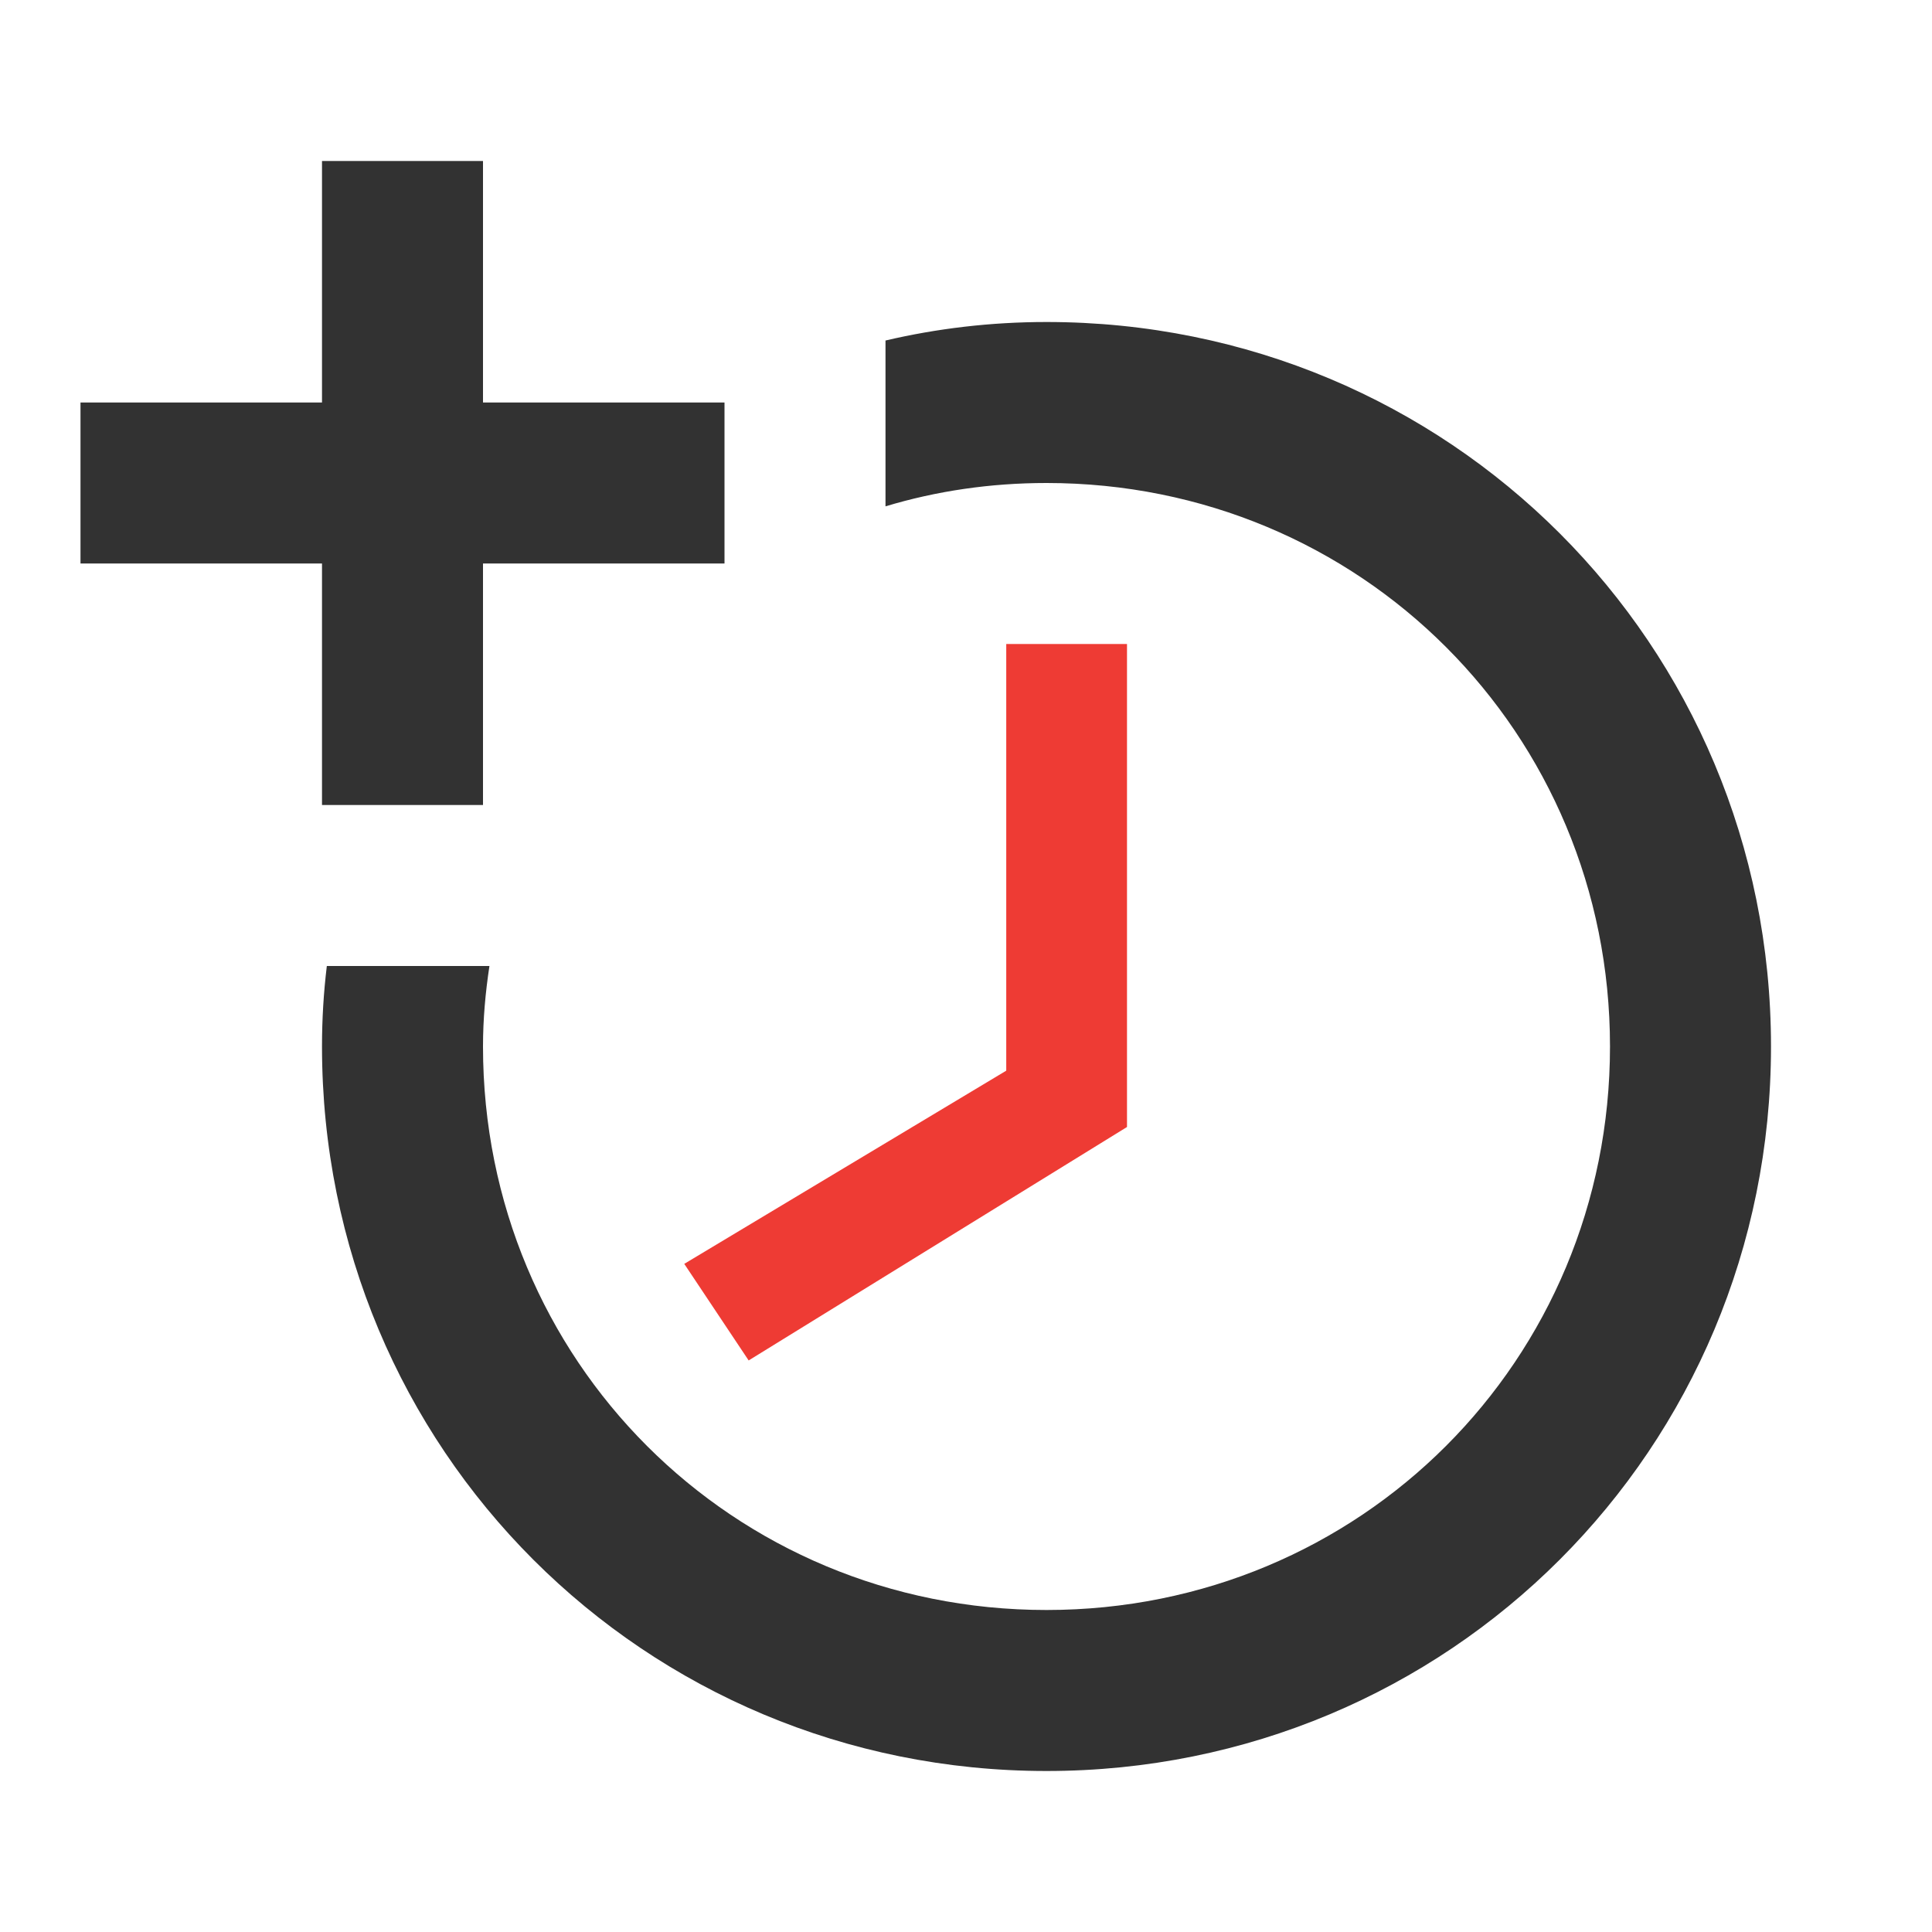 <svg width="48" height="48" viewBox="0 0 48 48" fill="none" xmlns="http://www.w3.org/2000/svg">
<path d="M28 16V28L18.6 33.8L17 31.4L25 26.6V16H28Z" fill="#EE3B34"/>
<path d="M12.16 24C12.06 24.66 12 25.32 12 26C12 33.8 18.2 40 26 40C33.8 40 40 33.8 40 26C40 18.2 33.8 12 26 12C24.6 12 23.26 12.2 22 12.58V8.46C23.28 8.16 24.62 8 26 8C36 8 44 16 44 26C44 36 36 44 26 44C16 44 8 36 8 26C8 25.32 8.04 24.66 8.12 24H12.16Z" fill="#323232"/>
<path d="M8 10V4H12V10H18V14H12V20H8V14H2V10H8Z" fill="#323232"/>
</svg>
